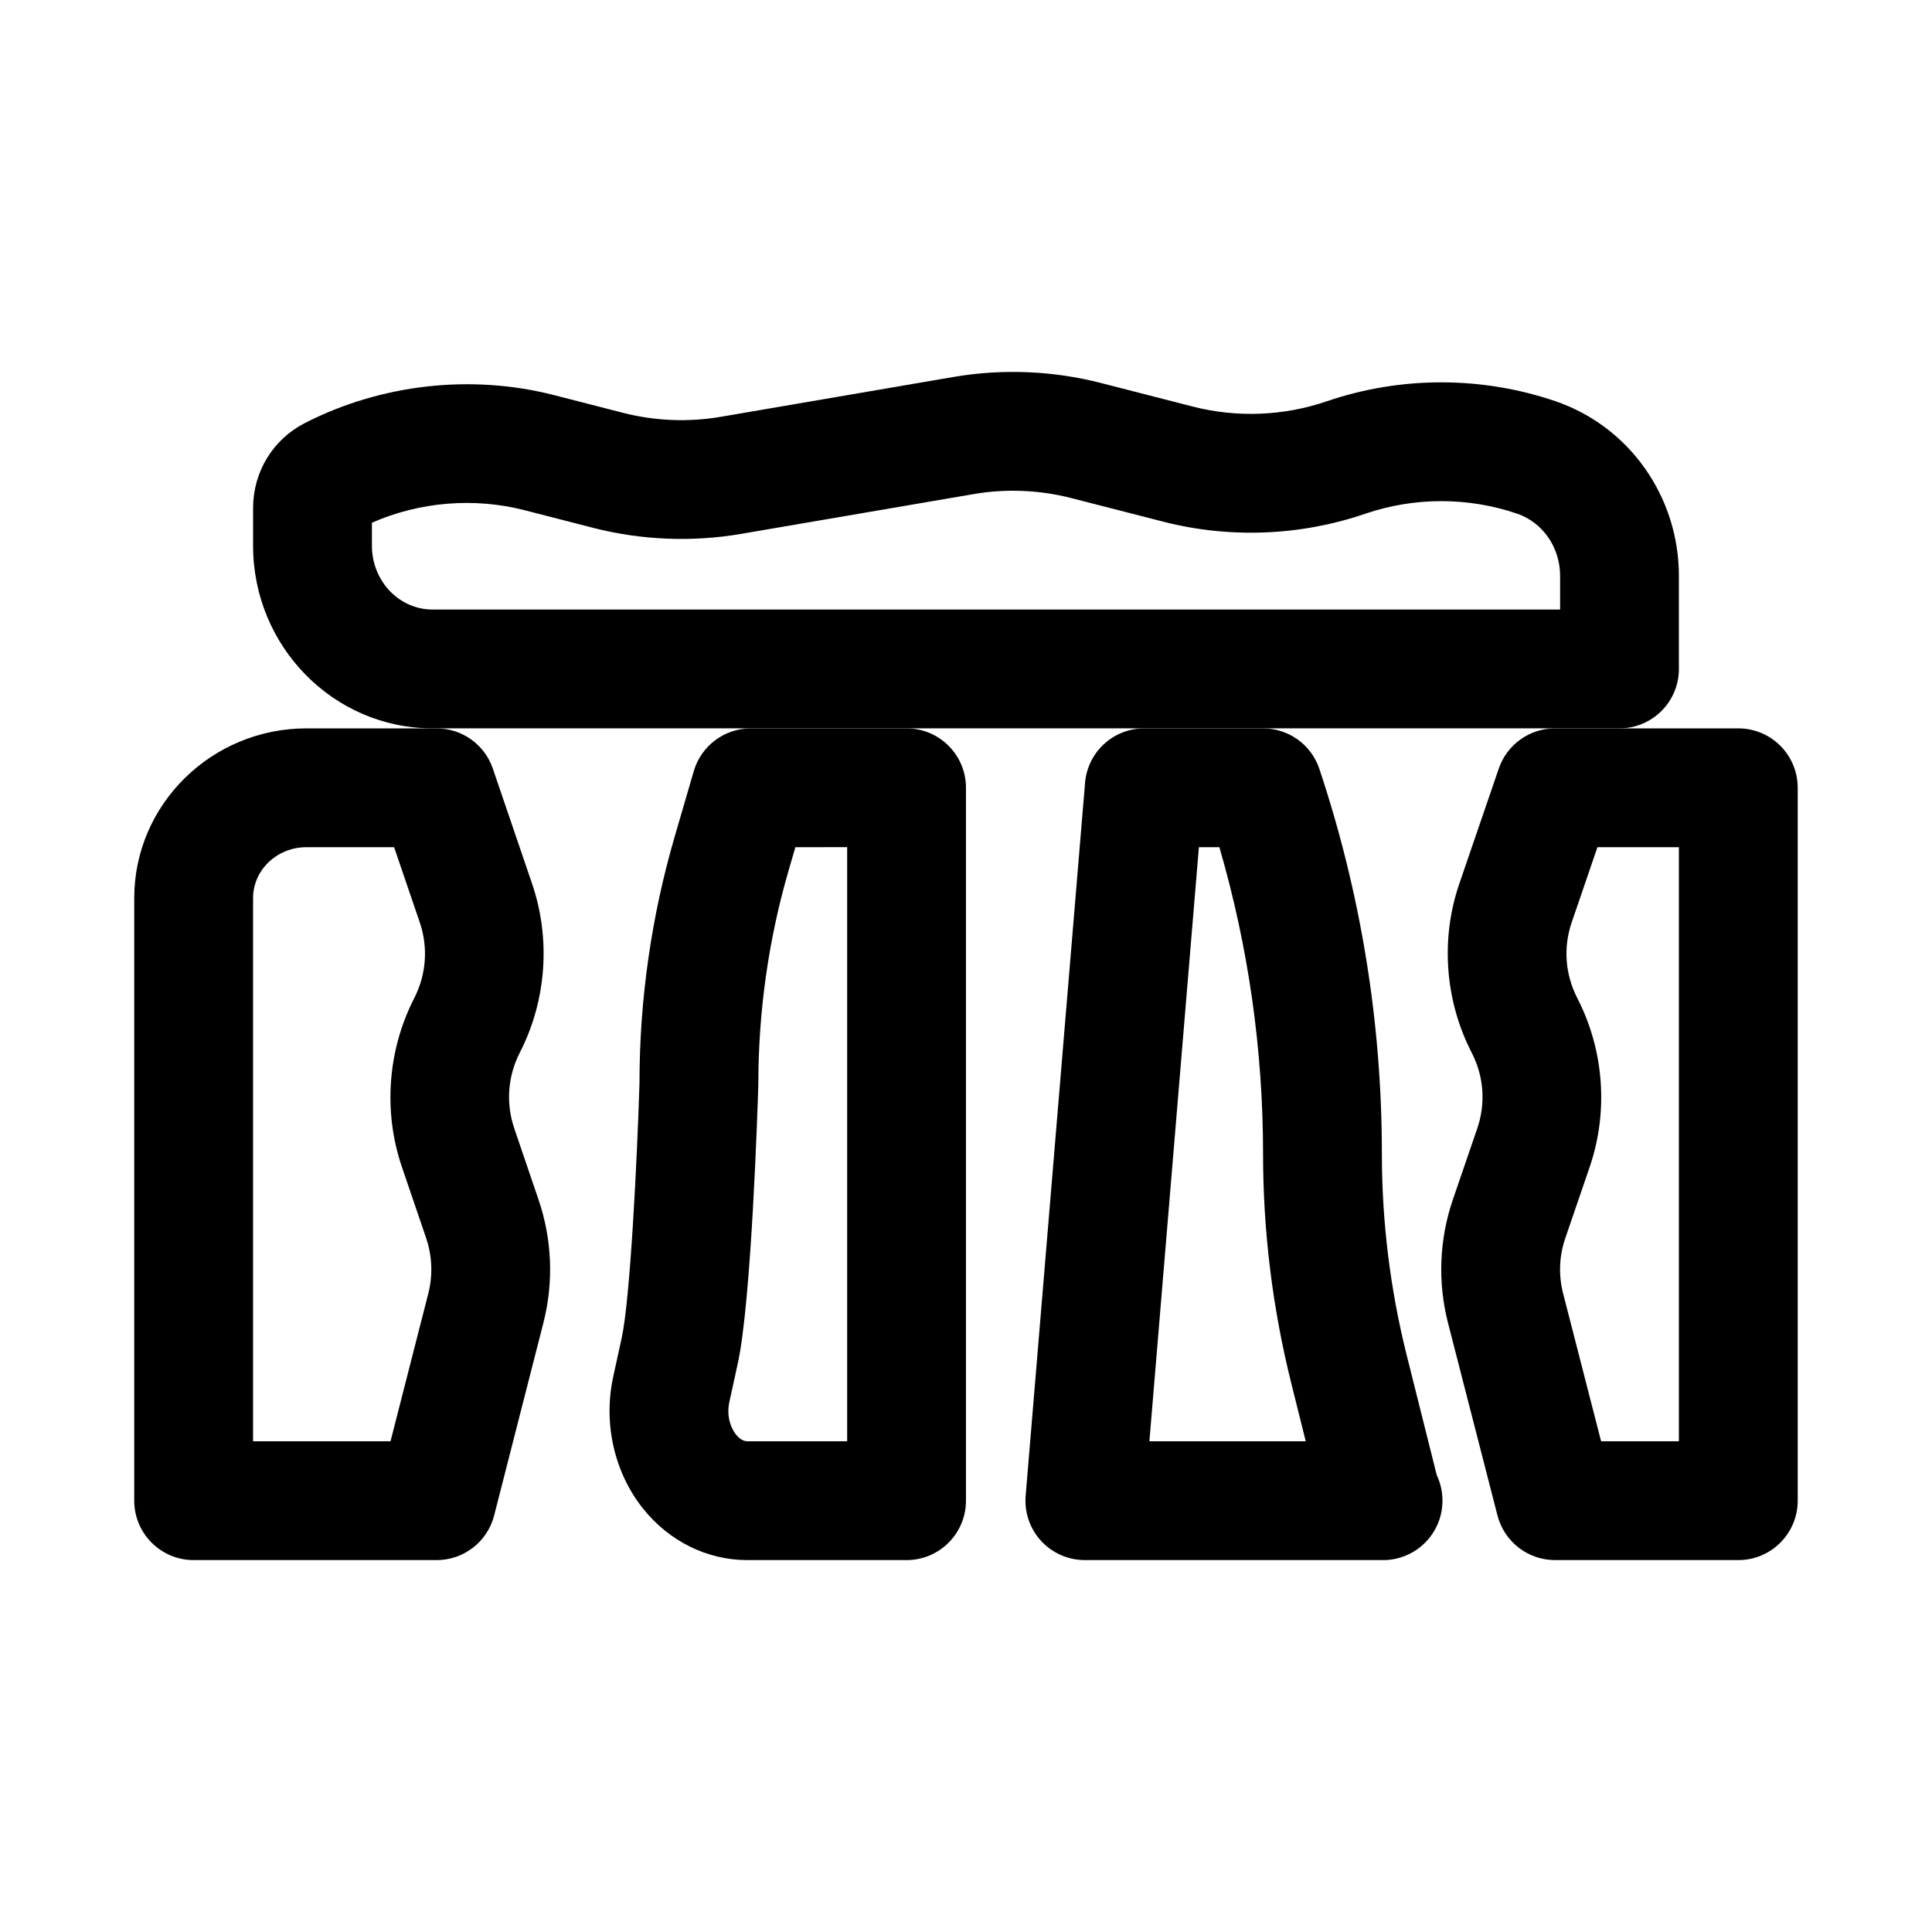 <?xml version="1.0" encoding="UTF-8"?>
<!-- The Best Svg Icon site in the world: iconSvg.co, Visit us! https://iconsvg.co -->
<svg fill="#000000" width="800px" height="800px" version="1.1" viewBox="144 144 512 512" xmlns="http://www.w3.org/2000/svg">
 <g>
  <path d="m259.71 557.44h-64.391c-8.695 0-15.742-7.051-15.742-15.742v-159.7c0-24.797 20.473-44.969 45.633-44.969h34.5c6.734 0 12.73 4.289 14.898 10.66l10.41 30.535c4.988 14.637 3.805 30.926-3.246 44.695-3.231 6.312-3.75 13.492-1.461 20.188l6.402 18.805c3.606 10.578 4.051 21.895 1.277 32.727l-13.031 50.961c-1.781 6.973-8.051 11.844-15.25 11.844zm-48.645-31.488h36.426l10.004-39.121c1.246-4.887 1.047-9.996-0.578-14.77l-6.41-18.805c-4.981-14.621-3.797-30.902 3.238-44.68 3.246-6.328 3.766-13.5 1.477-20.195l-6.781-19.867h-23.23c-7.805 0-14.145 6.051-14.145 13.48z"/>
  <path d="m604.67 557.44h-48.57c-7.18 0-13.453-4.867-15.254-11.824l-13.098-50.969c-2.785-10.855-2.336-22.188 1.289-32.777l6.441-18.789c2.289-6.68 1.77-13.836-1.477-20.141-7.09-13.793-8.289-30.098-3.273-44.734l10.469-30.543c2.188-6.363 8.168-10.637 14.902-10.637h48.57c8.703 0 15.742 7.051 15.742 15.742v188.93c0 8.695-7.043 15.742-15.742 15.742zm-36.363-31.488h20.617v-157.44h-21.586l-6.812 19.895c-2.289 6.672-1.754 13.82 1.492 20.141 7.09 13.777 8.273 30.09 3.258 44.734l-6.441 18.805c-1.645 4.758-1.844 9.855-0.586 14.723z"/>
  <path d="m384.25 557.44h-42.215c-10.57 0-20.602-4.93-27.516-13.516-7.719-9.586-10.711-22.711-8.004-35.102l2.246-10.285c2.231-10.18 4.074-46.824 4.711-67.535-0.008-21.91 3.129-44.035 9.324-65.281l5.059-17.359c1.961-6.715 8.125-11.336 15.121-11.336h41.273c8.695 0 15.742 7.051 15.742 15.742v188.93c0.004 8.695-7.047 15.742-15.742 15.742zm-29.465-188.93-1.754 6.019c-5.359 18.391-8.07 37.547-8.07 56.957-0.184 6.266-1.852 57.426-5.426 73.77l-2.246 10.277c-0.816 3.742 0.375 6.918 1.77 8.648 0.645 0.809 1.688 1.766 2.981 1.766h26.469v-157.44z"/>
  <path d="m510.52 557.44c-0.078 0.016-0.199 0.008-0.309 0h-78.719c-4.398 0-8.609-1.844-11.594-5.082-2.969-3.246-4.457-7.578-4.09-11.969l15.742-188.93c0.68-8.164 7.488-14.434 15.684-14.434h31.488c6.781 0 12.793 4.336 14.93 10.77 10.992 32.957 16.559 67.266 16.559 101.99 0 17.918 2.199 35.816 6.535 53.184l8.012 31.973c0.969 2.047 1.508 4.336 1.508 6.758-0.004 8.695-7.043 15.742-15.746 15.742zm-61.918-31.488h41.434l-3.828-15.344c-4.961-19.863-7.484-40.328-7.484-60.824 0-27.566-3.891-54.859-11.578-81.273h-5.426z"/>
  <path d="m573.18 337.02h-314.58c-26.207 0-47.531-21.703-47.531-48.387v-9.984c0-9.562 5.242-18.188 13.676-22.508 20.219-10.371 44.133-13.055 66.082-7.434l18.289 4.695c8.426 2.16 17.289 2.527 25.859 1.062l61.762-10.574c12.898-2.199 26.289-1.66 38.992 1.598l24.383 6.258c11.652 2.988 24.094 2.516 35.516-1.406 19.617-6.688 41.035-6.688 60.625 0 19.543 6.695 32.672 25.293 32.672 46.273v24.66c0 8.695-7.039 15.746-15.742 15.746zm-330.62-54.496v6.113c0 9.312 7.195 16.895 16.043 16.895h298.84v-8.918c0-7.527-4.566-14.145-11.379-16.484-12.977-4.43-27.23-4.434-40.238 0.008-17.188 5.894-35.961 6.625-53.535 2.113l-24.379-6.254c-8.41-2.16-17.305-2.535-25.859-1.062l-61.766 10.57c-12.891 2.191-26.289 1.652-38.996-1.598l-18.289-4.699c-13.309-3.426-27.77-2.246-40.438 3.316z"/>
 </g>
</svg>